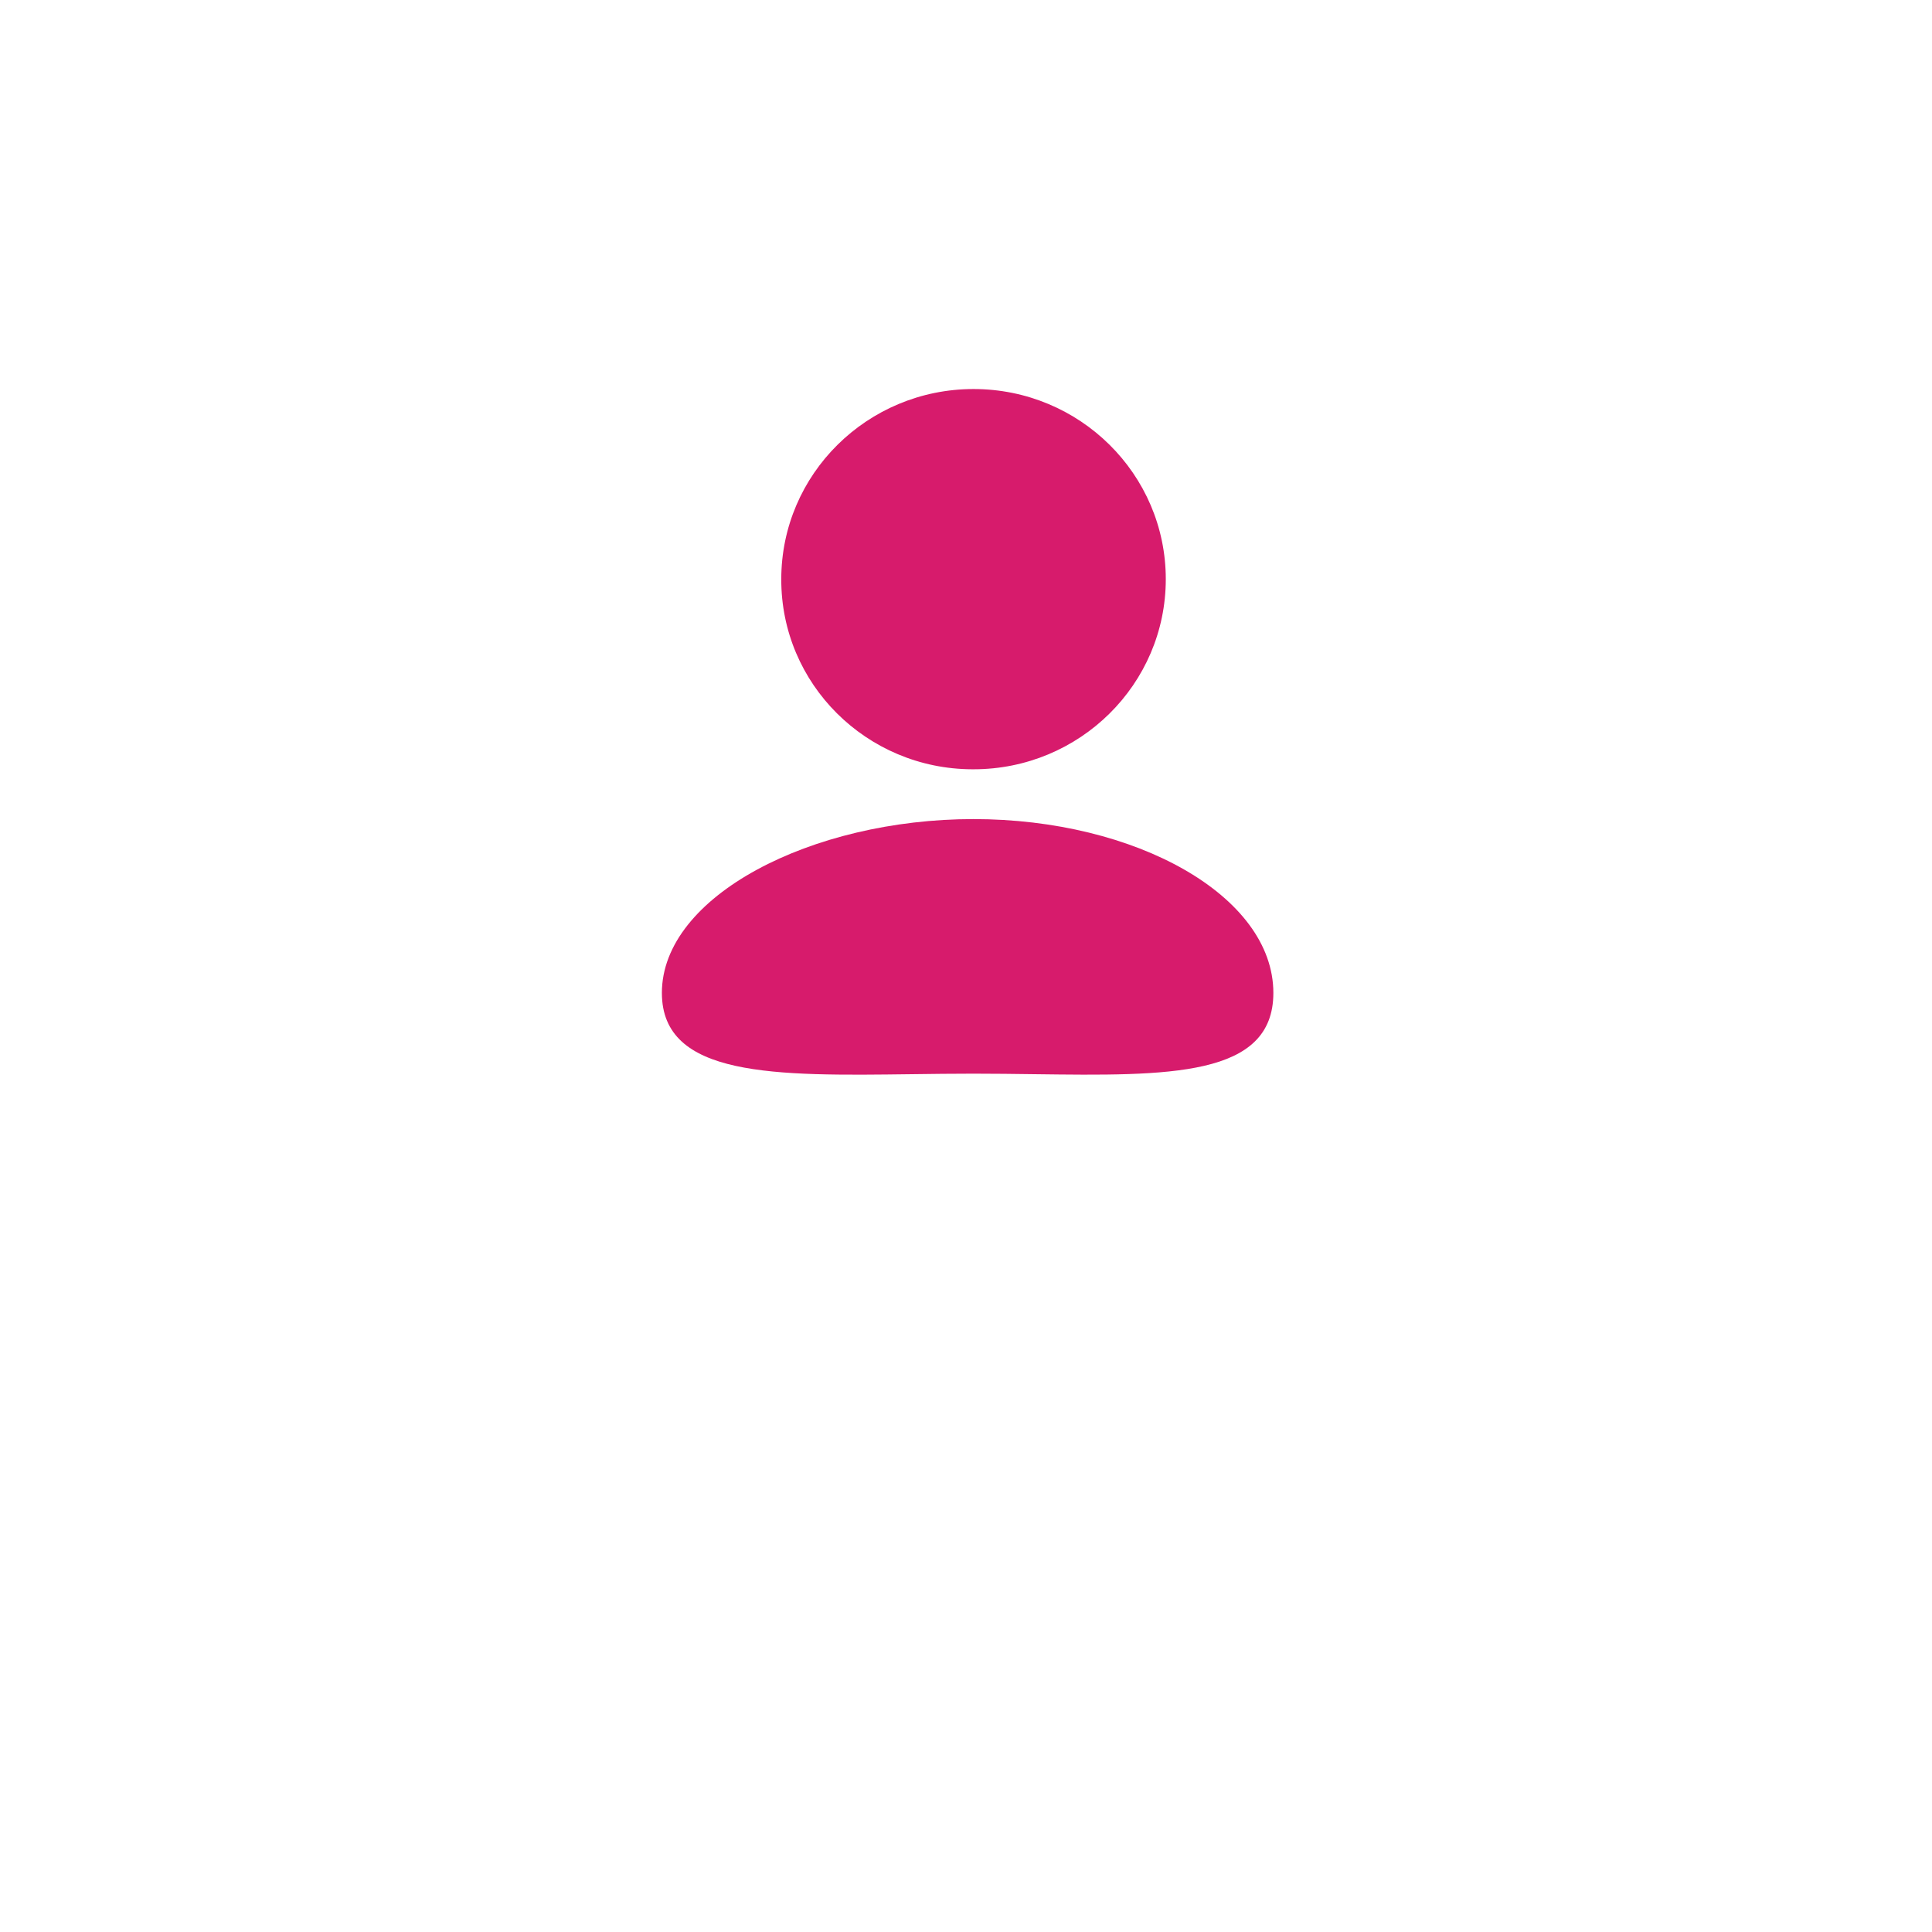 <svg width="44" height="44" viewBox="0 0 44 44" fill="none" xmlns="http://www.w3.org/2000/svg">
<g filter="url(#filter0_d_21_2399)">
<circle cx="22" cy="18" r="16" fill="white"/>
</g>
<path fill-rule="evenodd" clip-rule="evenodd" d="M26.55 13.19C26.55 15.581 24.59 17.52 22.172 17.52H22.141C19.732 17.512 17.785 15.573 17.793 13.19C17.793 10.799 19.754 8.86 22.172 8.86C24.59 8.86 26.55 10.799 26.55 13.19ZM15.074 22.613C15.074 20.406 18.484 18.654 22.169 18.654C25.874 18.654 29 20.407 29 22.613C29 24.535 26.61 24.503 23.557 24.464C23.107 24.458 22.642 24.452 22.169 24.452C21.694 24.452 21.226 24.458 20.768 24.464C17.652 24.504 15.074 24.537 15.074 22.613Z" fill="#D71B6C"/>
<defs>
<filter id="filter0_d_21_2399" x="0" y="0" width="44" height="44" filterUnits="userSpaceOnUse" color-interpolation-filters="sRGB">
<feFlood flood-opacity="0" result="BackgroundImageFix"/>
<feColorMatrix in="SourceAlpha" type="matrix" values="0 0 0 0 0 0 0 0 0 0 0 0 0 0 0 0 0 0 127 0" result="hardAlpha"/>
<feOffset dy="4"/>
<feGaussianBlur stdDeviation="3"/>
<feComposite in2="hardAlpha" operator="out"/>
<feColorMatrix type="matrix" values="0 0 0 0 0 0 0 0 0 0 0 0 0 0 0 0 0 0 0.1 0"/>
<feBlend mode="normal" in2="BackgroundImageFix" result="effect1_dropShadow_21_2399"/>
<feBlend mode="normal" in="SourceGraphic" in2="effect1_dropShadow_21_2399" result="shape"/>
</filter>
</defs>
</svg>
